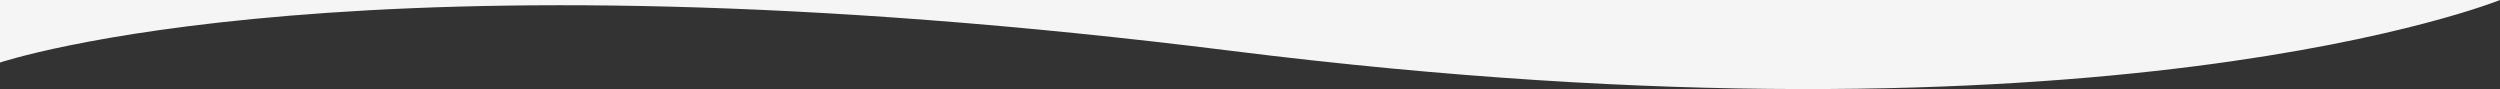 <?xml version="1.0" encoding="utf-8"?>
<!-- Generator: Adobe Illustrator 16.0.0, SVG Export Plug-In . SVG Version: 6.00 Build 0)  -->
<!DOCTYPE svg PUBLIC "-//W3C//DTD SVG 1.1//EN" "http://www.w3.org/Graphics/SVG/1.1/DTD/svg11.dtd">
<svg version="1.1" id="Ebene_1" xmlns="http://www.w3.org/2000/svg" xmlns:xlink="http://www.w3.org/1999/xlink" x="0px" y="0px"
	 width="1600px" height="57px" viewBox="0 0 1600 57" enable-background="new 0 0 1600 57" xml:space="preserve">
<rect x="0" y="0" width="1600" height="57" fill="#333333" stroke="none"/>
<path fill="#F5F5F5" d="M1600,0c0,0-252.57,102.498-811.429,32.6C229.714-37.298,0,40.021,0,40.021V0H1600L1600,0z"/>
</svg>
